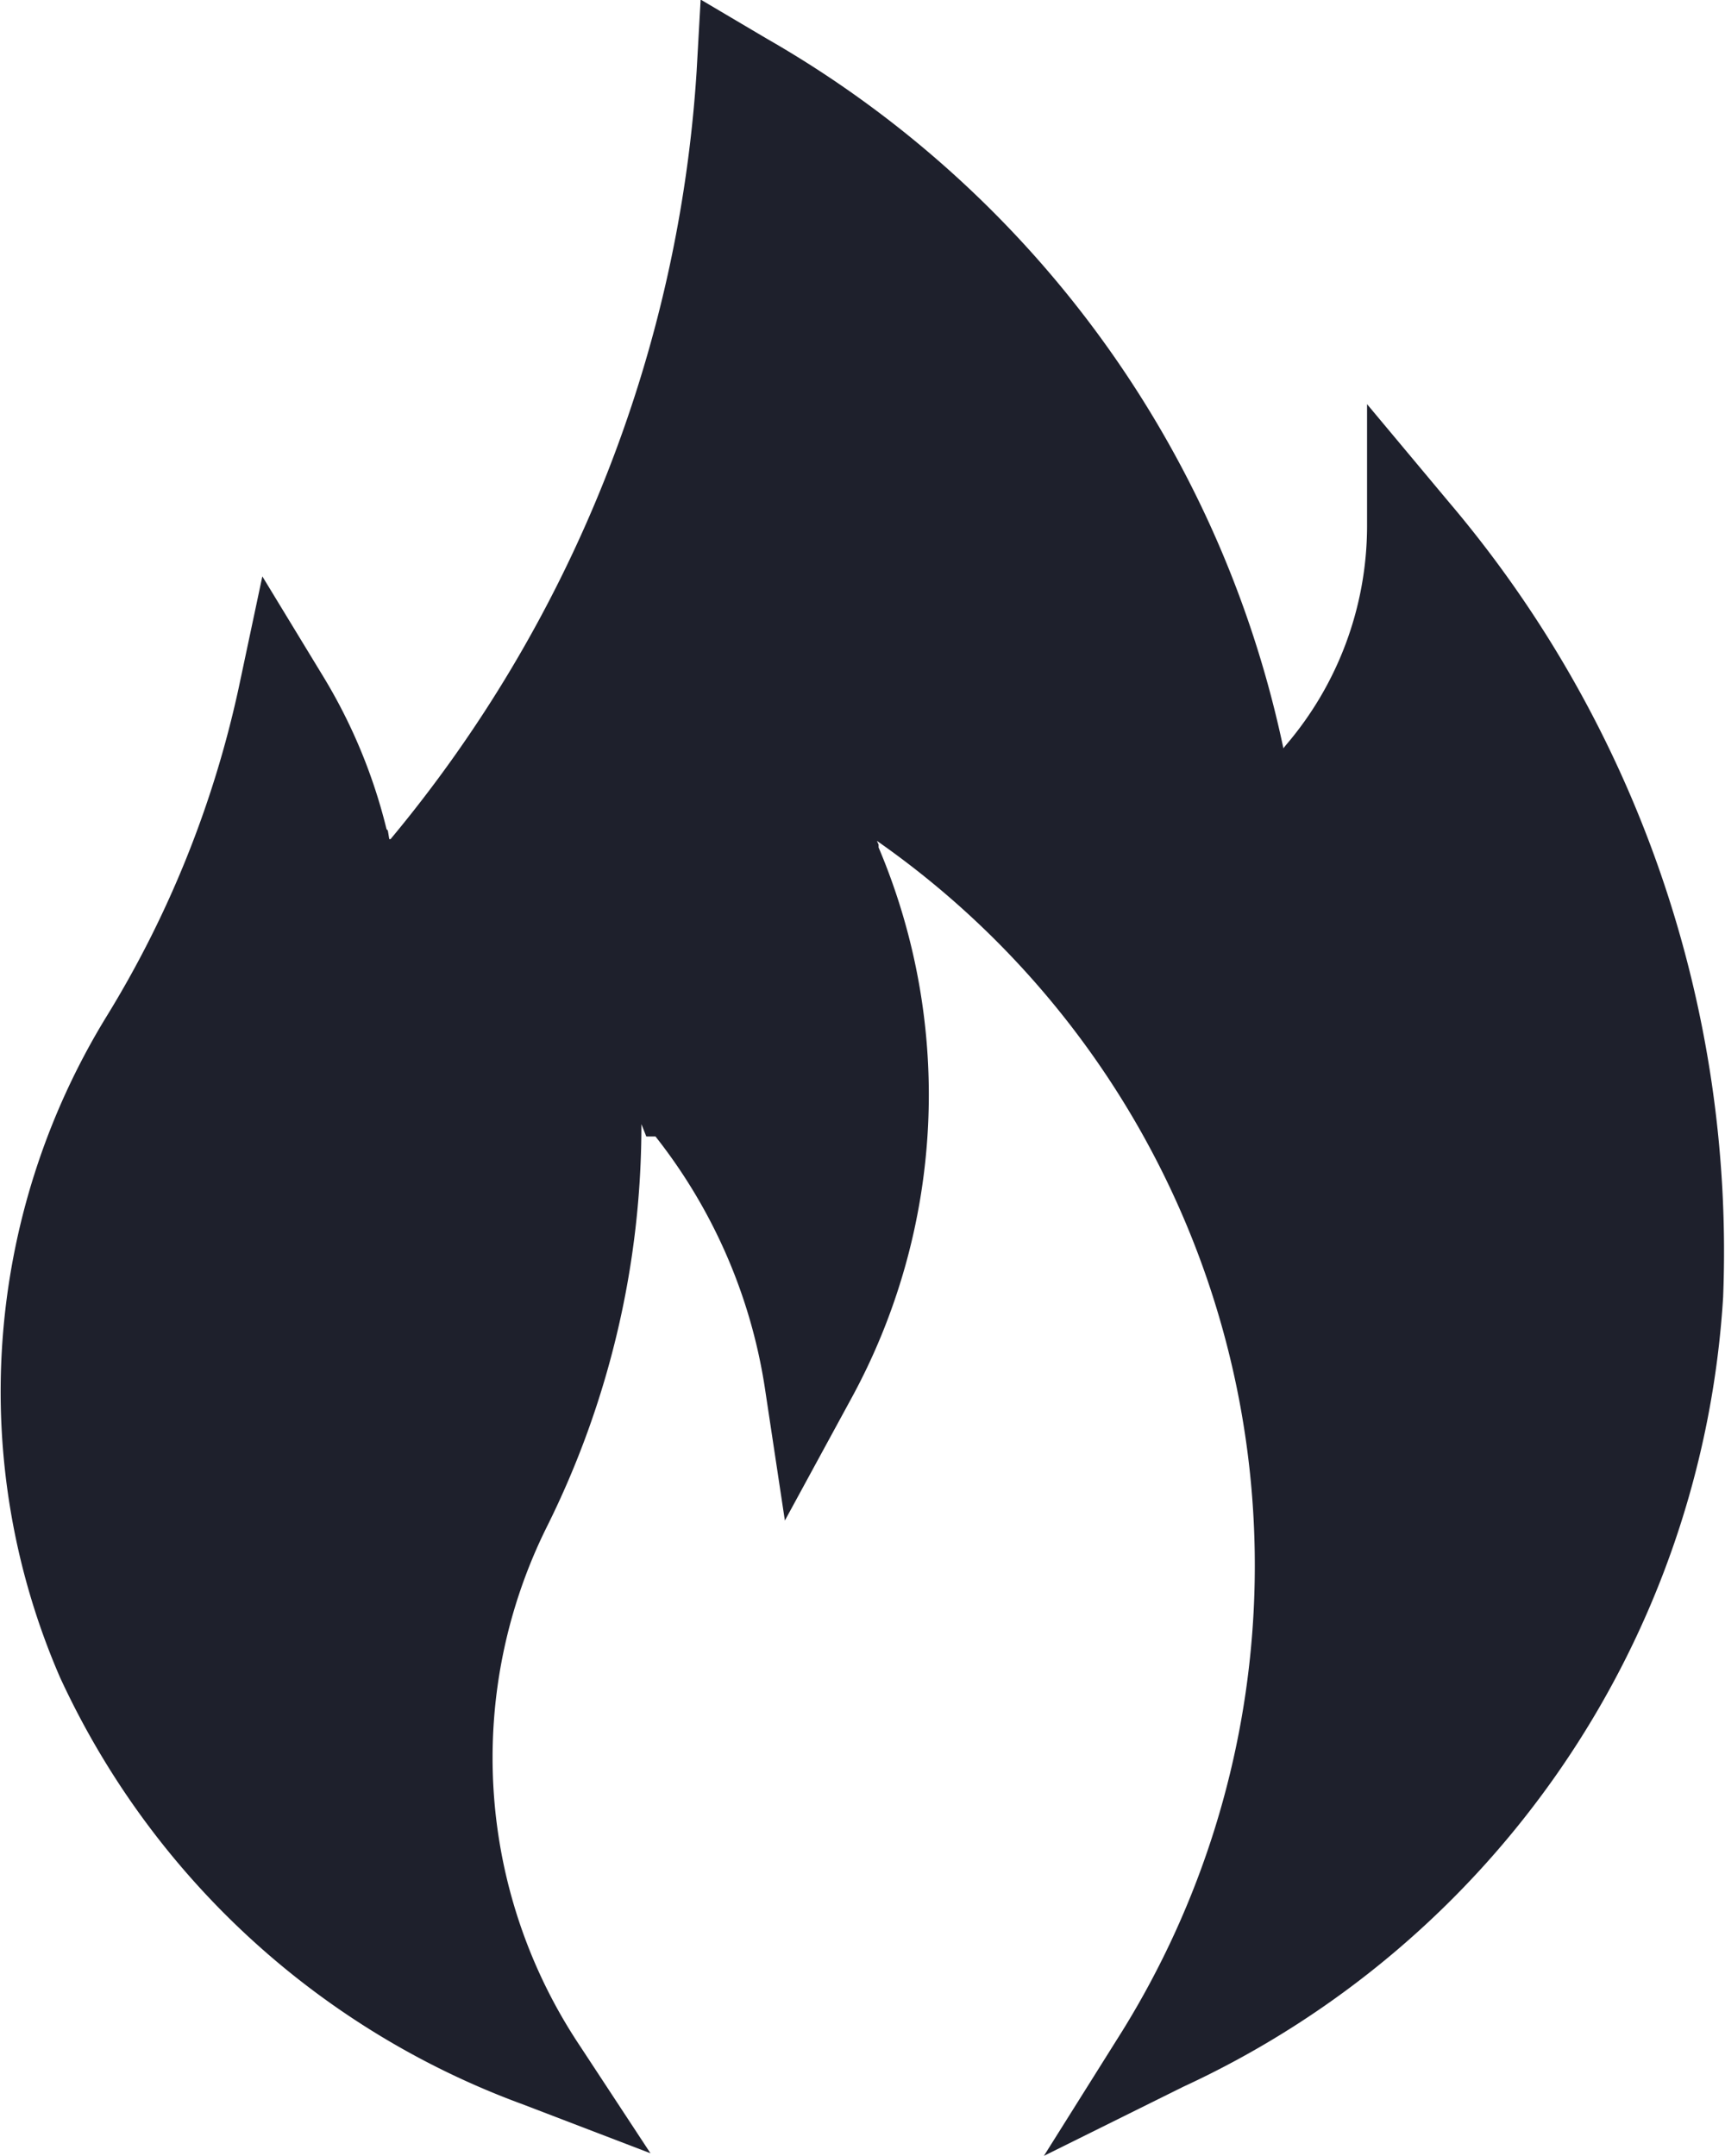 <svg xmlns="http://www.w3.org/2000/svg" width="12" height="15" viewBox="0 0 12 15">
  <path id="cat1" d="M20.844,20.091a6.149,6.149,0,0,0-1.71-8.276l0,0,.012.026,0,.02a4.411,4.411,0,0,1-.195,3.843l-.457.84-.14-.928a3.735,3.735,0,0,0-.76-1.744h-.064l-.034-.086a6.266,6.266,0,0,1-.657,2.8,3.609,3.609,0,0,0,.226,3.608l.494.752-.89-.341a5.707,5.707,0,0,1-3.218-2.971,4.993,4.993,0,0,1,.321-4.592,7.322,7.322,0,0,0,.922-2.289l.165-.778.422.694a3.764,3.764,0,0,1,.442,1.065l.009.009.01.06.009,0A9.27,9.27,0,0,0,17.88,6.462l.028-.5.46.272a7.461,7.461,0,0,1,3.584,4.891l.009.041,0,.006.021-.026a2.346,2.346,0,0,0,.562-1.517V8.777l.569.681a8.058,8.058,0,0,1,1.908,5.531,6.489,6.489,0,0,1-3.755,5.494l-.97.481Z" transform="translate(-13.034 -5.965)" fill="#1e202c"/>
</svg>
